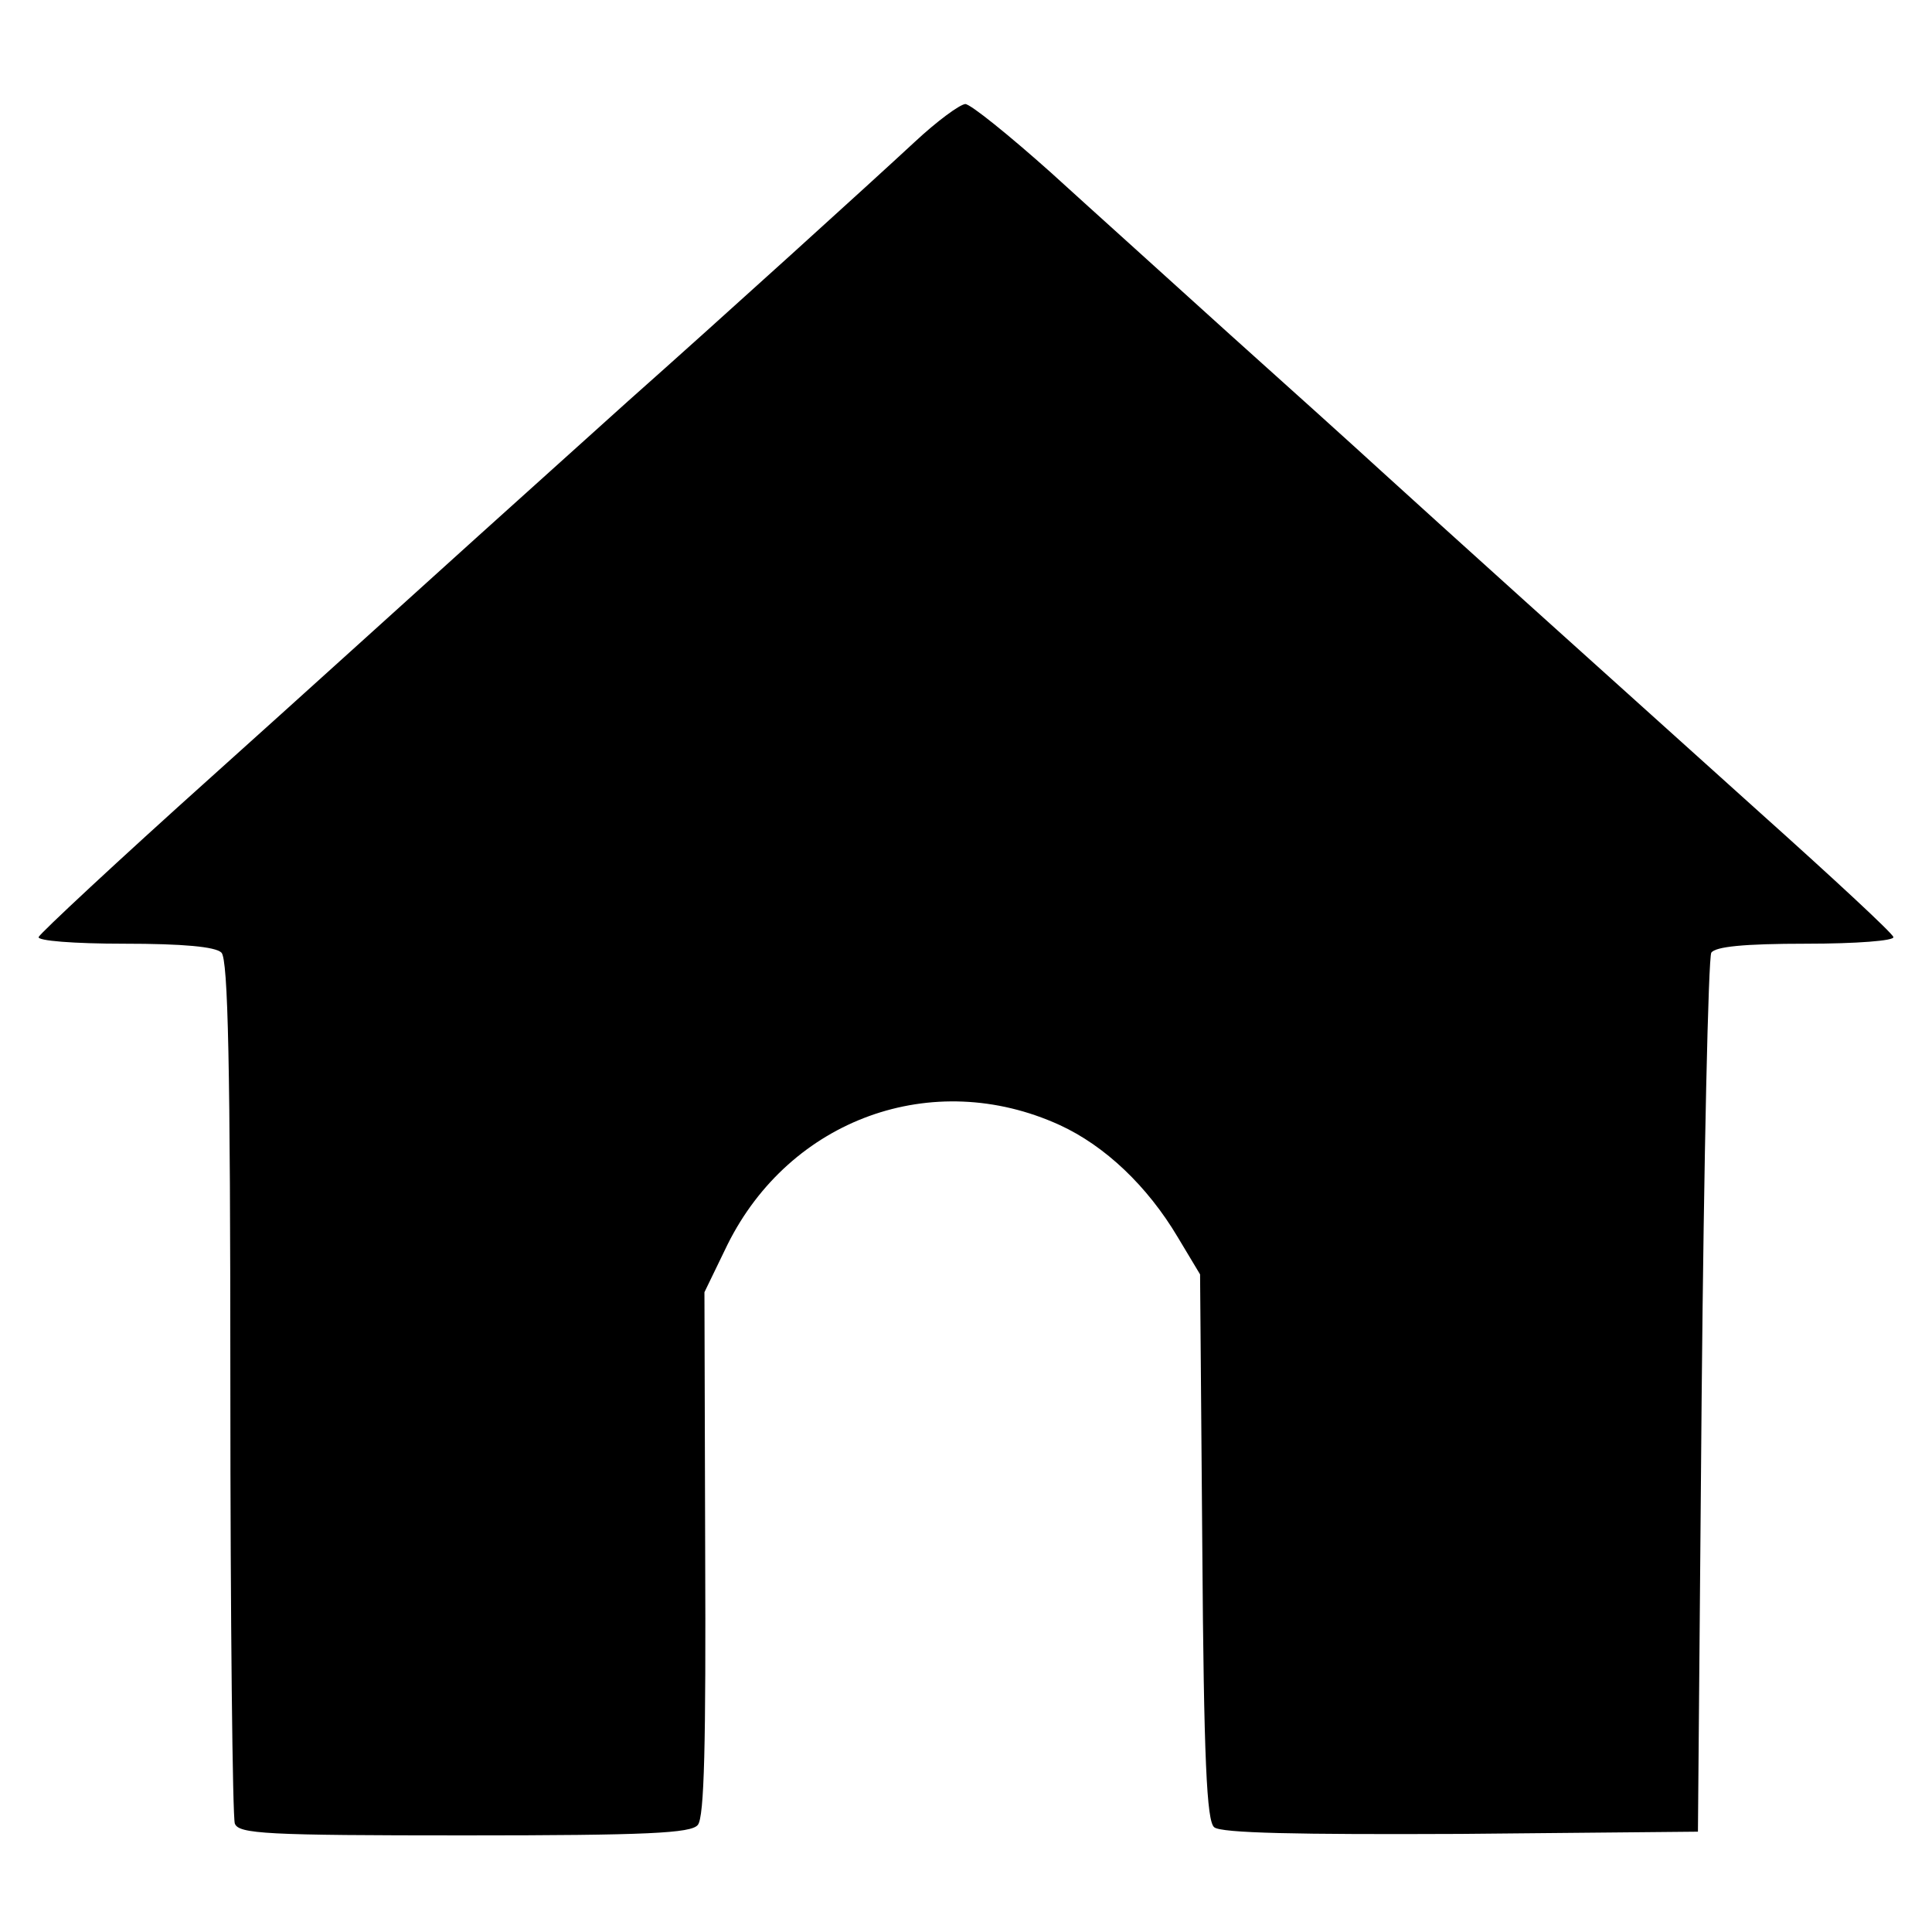<?xml version="1.0" standalone="no"?>
<!DOCTYPE svg PUBLIC "-//W3C//DTD SVG 20010904//EN"
 "http://www.w3.org/TR/2001/REC-SVG-20010904/DTD/svg10.dtd">
<svg version="1.0" xmlns="http://www.w3.org/2000/svg"
 width="260pt" height="260pt" viewBox="0 0 260 260"
 preserveAspectRatio="xMidYMid meet">
<g transform="translate(0,260) scale(0.1,-0.1)"
fill="#000000" stroke="none">
<path d="M1231 2409 c-56 -52 -262 -239 -386 -349 -40 -36 -130 -117 -201
-181 -71 -64 -232 -210 -359 -324 -126 -113 -231 -211 -233 -216 -2 -5 47 -9
115 -9 79 0 123 -4 131 -12 9 -9 12 -152 12 -584 0 -315 3 -579 6 -588 5 -14
42 -16 309 -16 247 0 305 3 314 14 9 10 11 112 10 366 l-1 351 31 64 c84 169
276 239 447 161 61 -28 118 -82 159 -151 l30 -50 3 -367 c2 -287 6 -369 16
-377 9 -8 113 -10 332 -9 l319 3 5 585 c3 322 9 591 13 598 6 8 43 12 128 12
67 0 119 4 117 9 -1 5 -82 80 -178 166 -238 214 -431 388 -510 460 -36 33
-128 116 -205 185 -76 69 -185 167 -241 218 -56 50 -108 92 -115 92 -8 -1 -38
-23 -68 -51z"/>
</g>
</svg>
